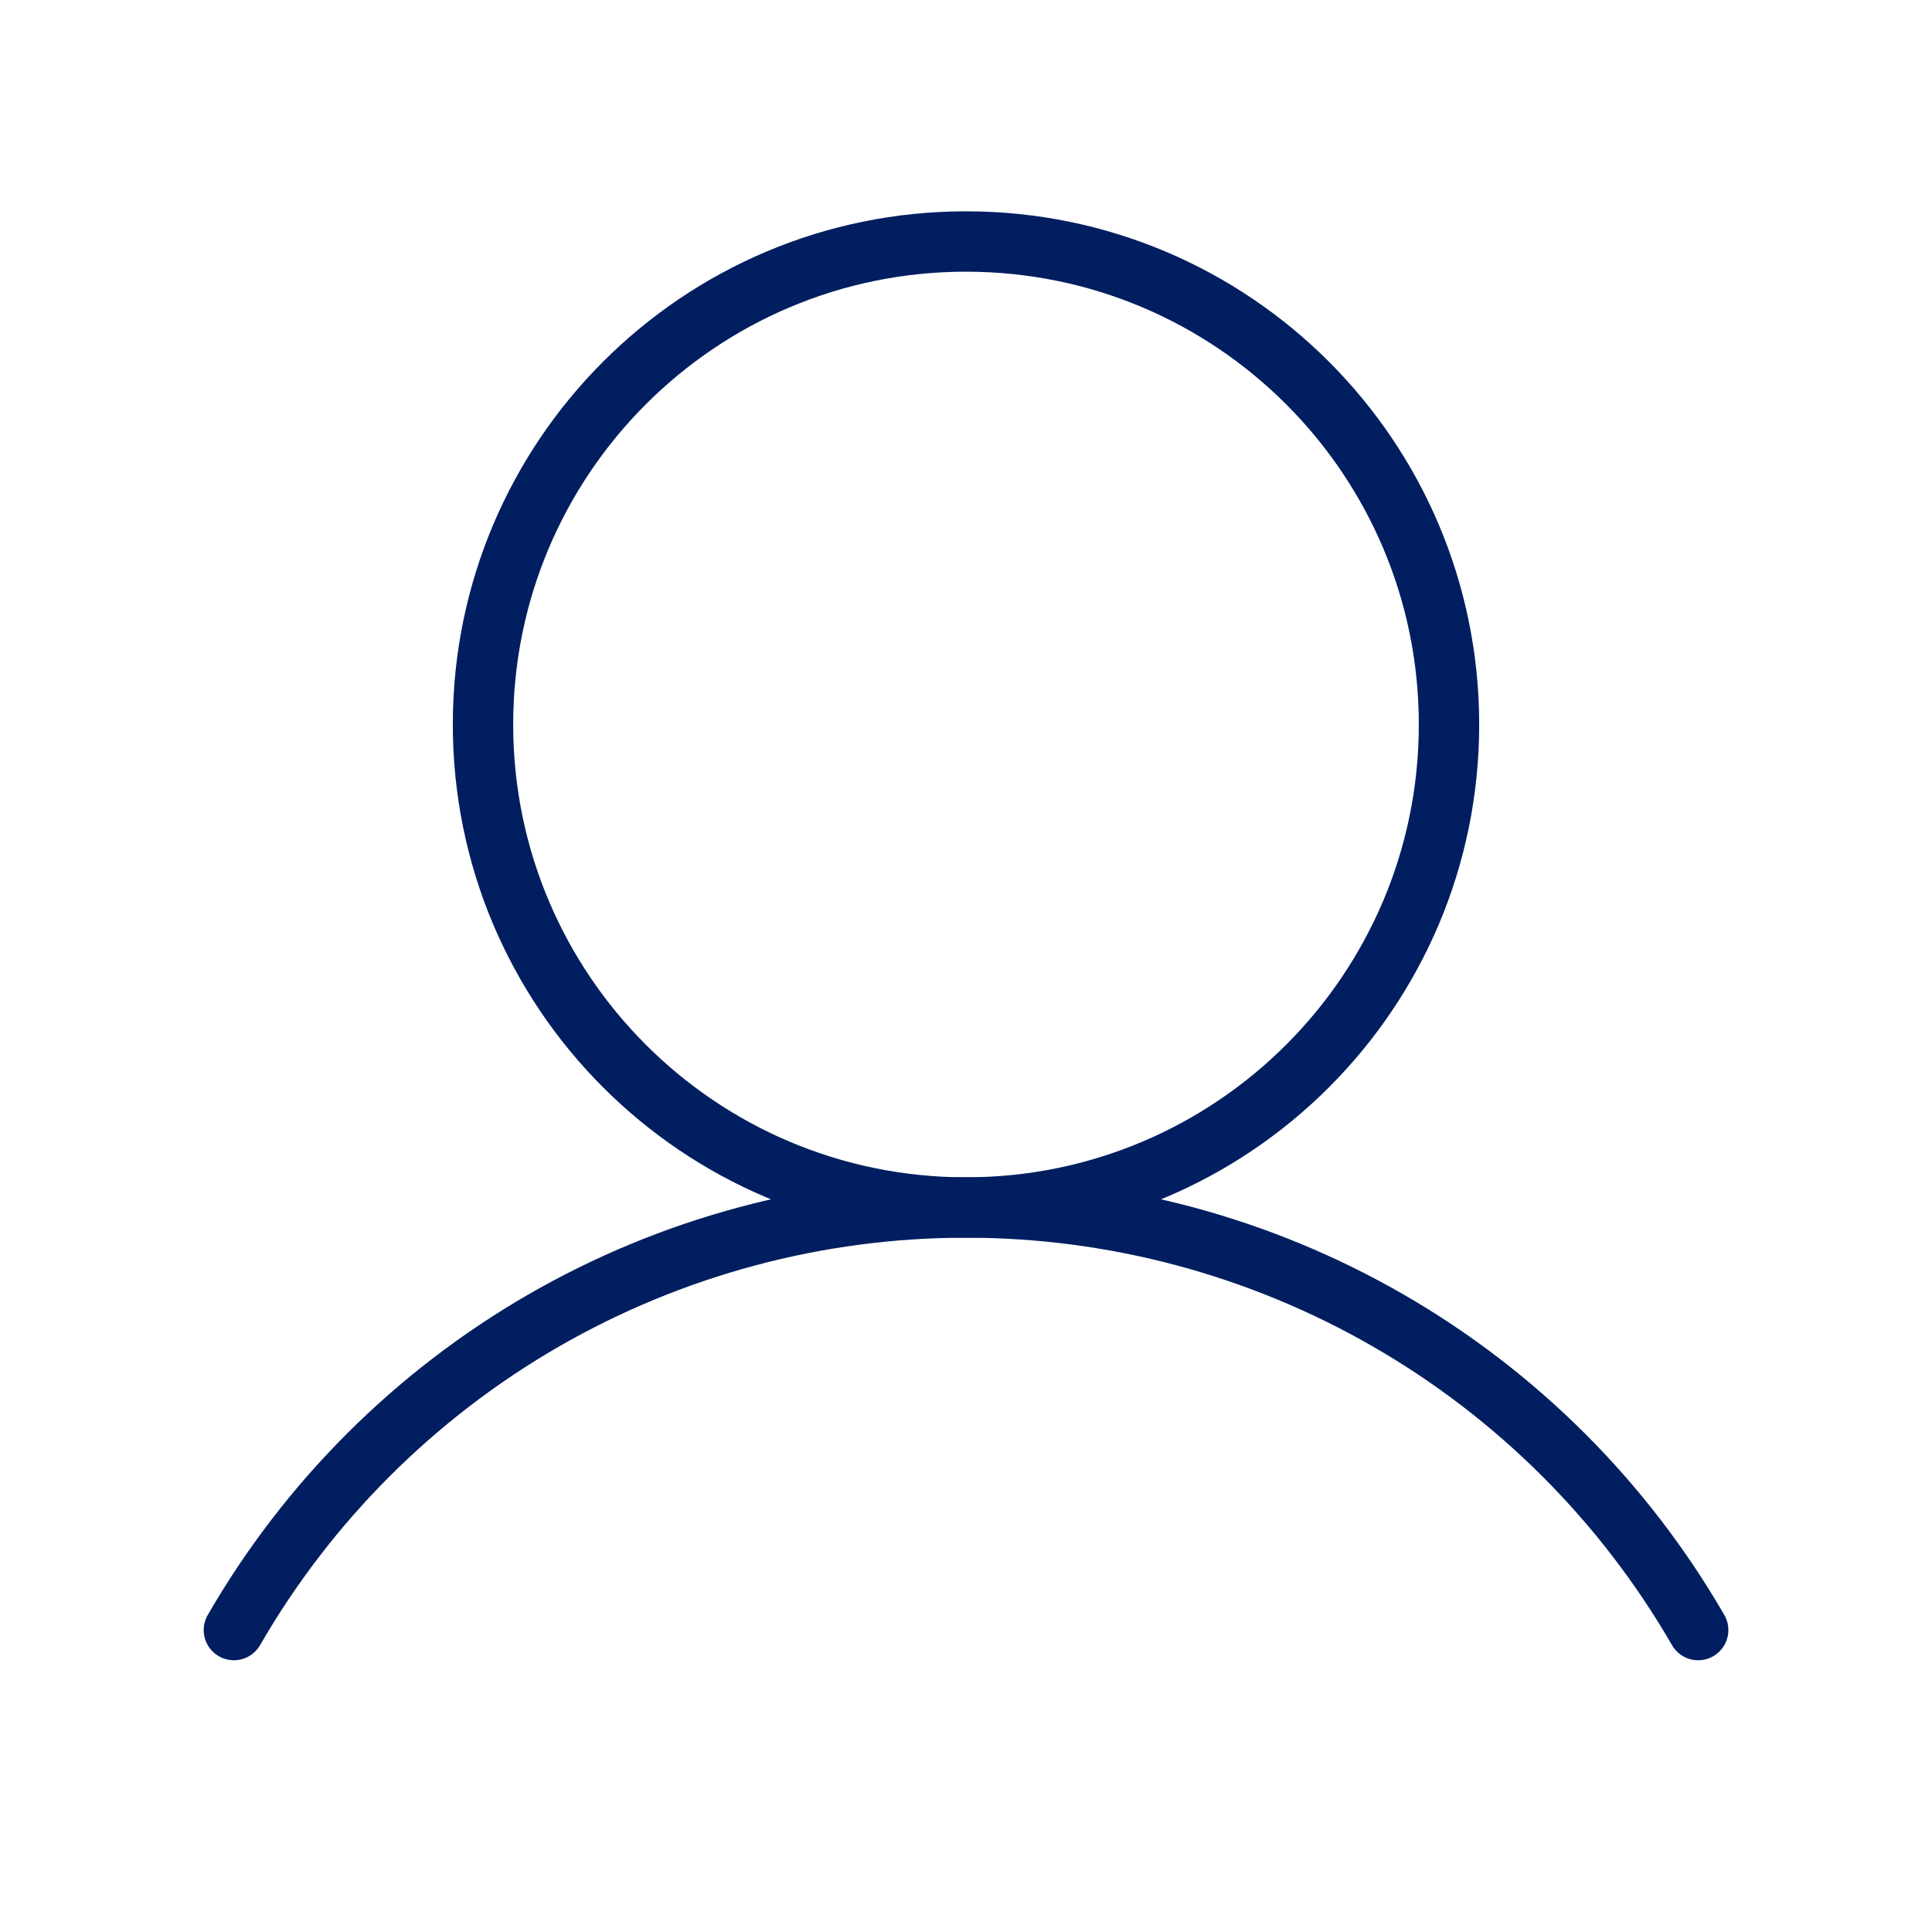 <svg width="32" height="32" viewBox="0 0 32 32" fill="none" xmlns="http://www.w3.org/2000/svg">
<path d="M16 20C20.418 20 24 16.419 24 12C24 7.582 20.418 4 16 4C11.582 4 8 7.582 8 12C8 16.419 11.582 20 16 20Z" stroke="#001E60" stroke-linecap="round" stroke-linejoin="round"/>
<path d="M3.874 26.999C5.103 24.871 6.871 23.104 8.999 21.875C11.128 20.647 13.543 20 16 20C18.458 20 20.872 20.647 23.001 21.876C25.129 23.104 26.897 24.871 28.127 26.999" stroke="#001E60" stroke-linecap="round" stroke-linejoin="round"/>
</svg>
